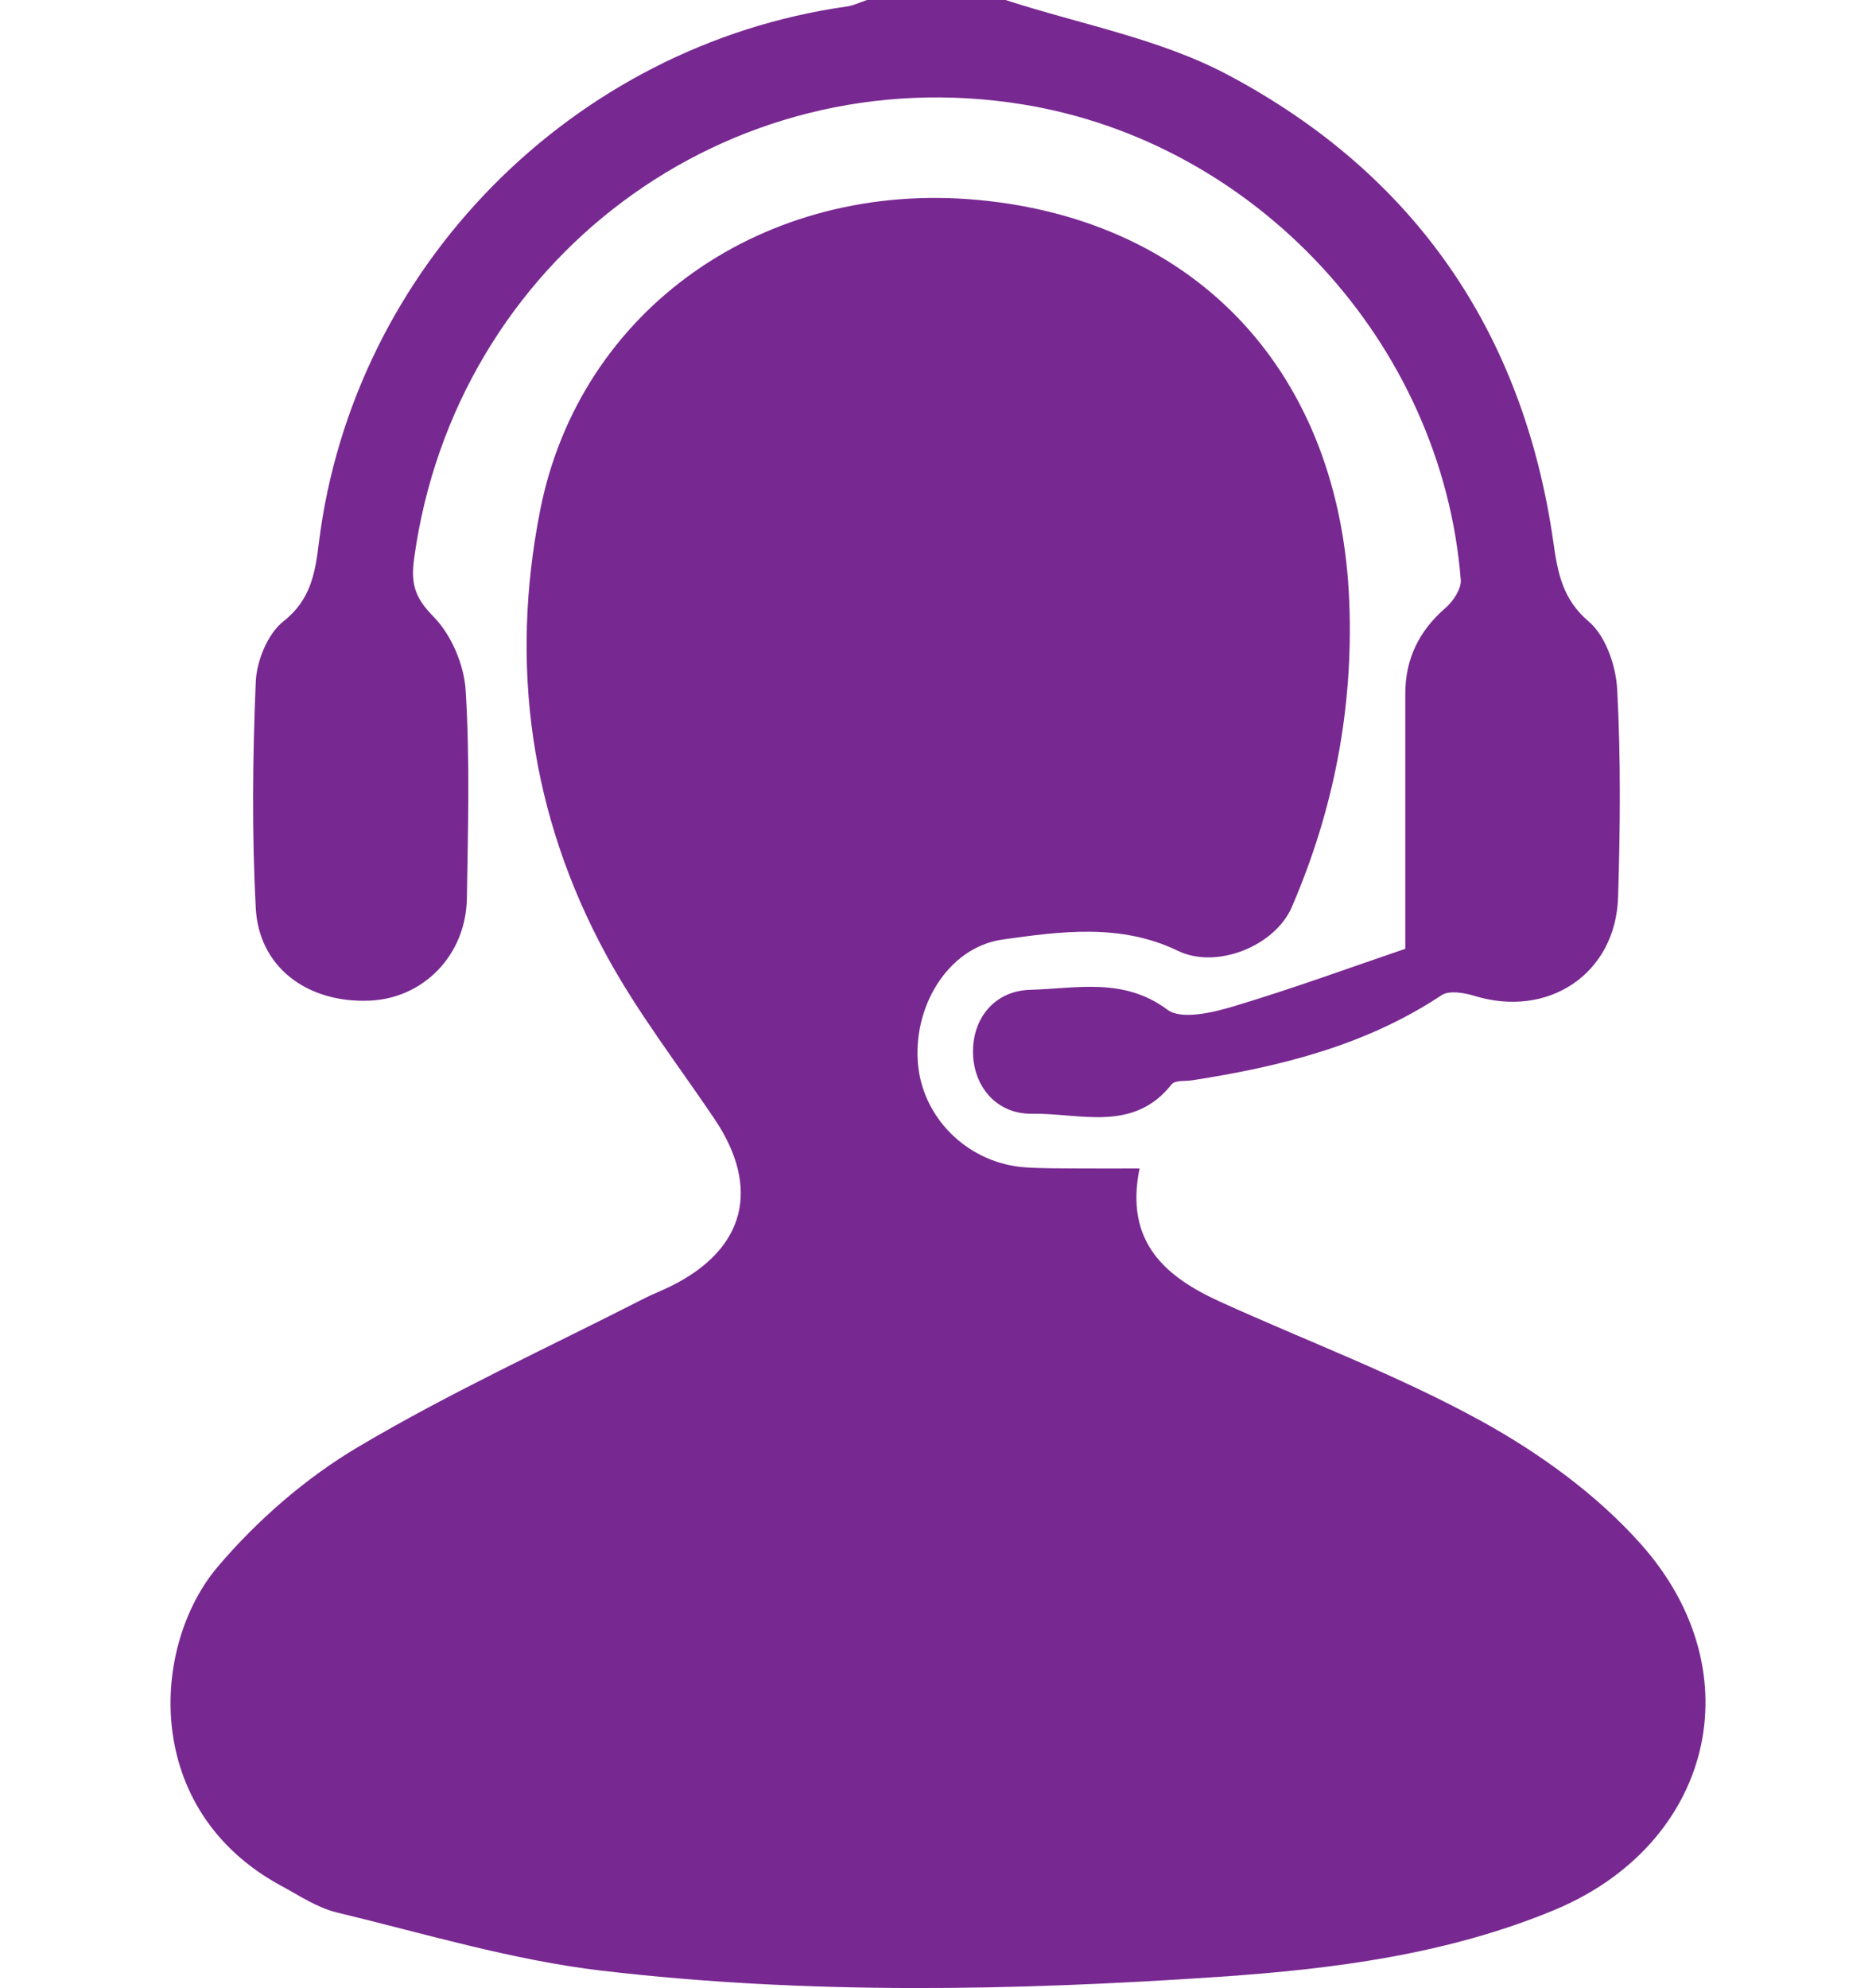 <?xml version="1.0" encoding="UTF-8"?>
<svg xmlns="http://www.w3.org/2000/svg" id="Layer_1" data-name="Layer 1" viewBox="0 0 275 291.39">
  <path fill="#782891" d="M147.4,0c10.89,3.55,22.55,5.65,32.53,10.94,27.34,14.49,43.38,37.66,47.78,68.57,.62,4.32,1.28,8.28,5.18,11.59,2.48,2.1,3.99,6.49,4.17,9.94,.54,10.13,.45,20.32,.13,30.48-.35,11.23-10.25,17.78-21.05,14.45-1.51-.46-3.7-.84-4.82-.1-11.11,7.37-23.61,10.46-36.51,12.47-1.05,.16-2.57-.03-3.06,.59-5.63,7.14-13.46,4.2-20.43,4.32-5.25,.09-8.61-4-8.69-8.95-.08-4.98,3.11-9.08,8.41-9.22,6.74-.18,13.66-1.88,20.09,2.92,2.02,1.51,6.59,.44,9.68-.49,8.75-2.62,17.33-5.77,25.19-8.44,0-13.61,0-25.5,0-37.38,0-5.12,2.01-9.22,5.9-12.59,1.13-.98,2.34-2.8,2.23-4.13-2.76-34.68-29.94-64.1-64.17-69.66-43.37-7.05-83.24,22.77-89.25,66.51-.52,3.76,.1,5.79,2.84,8.57,2.6,2.64,4.47,7.03,4.71,10.78,.63,10.12,.34,20.32,.18,30.48-.13,8.33-6.35,14.7-14.29,15.02-9.1,.37-16.2-4.89-16.66-13.57-.58-11.02-.46-22.11,0-33.14,.13-3.09,1.75-7.08,4.06-8.89,4.07-3.19,4.67-7.25,5.2-11.57C51.77,39.24,83.84,6.66,124.14,.95,125.15,.81,126.11,.32,127.09,0c6.77,0,13.54,0,20.31,0Z"></path>
  <path fill="#782891" d="M167.04,171.29c-2.2,10.84,3.86,15.9,11.88,19.54,12.76,5.8,25.99,10.73,38.23,17.47,8.58,4.72,16.99,10.82,23.45,18.1,16.73,18.87,10.34,44-12.83,53.59-15.63,6.47-32.22,8.61-48.9,9.75-30.23,2.06-60.54,2.65-90.66-.89-13.11-1.54-25.96-5.43-38.86-8.54-2.86-.69-5.48-2.47-8.13-3.9-20.49-11.08-19.14-35.17-9.29-46.78,5.76-6.79,12.87-12.97,20.51-17.51,13.55-8.04,27.96-14.63,42.01-21.81,1.26-.64,2.6-1.15,3.87-1.78,10.95-5.4,13.25-14.4,6.38-24.58-5.37-7.95-11.29-15.61-15.85-24.01-11.08-20.42-14.16-42.38-9.67-65.14,5.82-29.51,32.85-48.43,64.22-45.49,32.4,3.04,53.11,25.65,54.39,58.96,.6,15.59-2.27,30.41-8.42,44.67-2.47,5.73-11.03,9.18-16.72,6.42-8.36-4.05-17.2-2.84-25.66-1.65-8.19,1.15-13.36,10.16-12.38,18.67,.91,7.91,7.62,14.22,15.78,14.73,2.66,.17,5.34,.14,8.01,.16,2.63,.02,5.27,0,8.64,0Z"></path>
</svg>

